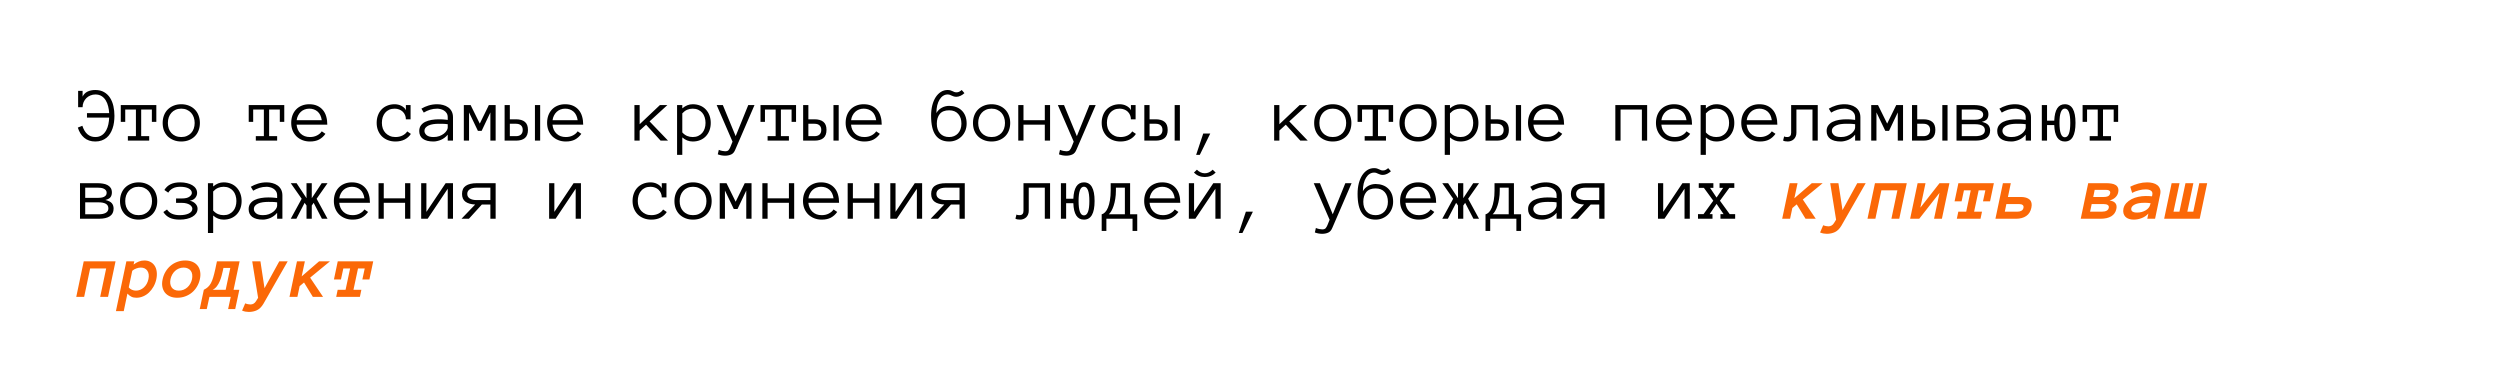 <?xml version="1.0" encoding="UTF-8"?> <svg xmlns="http://www.w3.org/2000/svg" width="640" height="100" viewBox="0 0 640 100" fill="none"><rect width="640" height="100" fill="white"></rect><path d="M21.084 32.201C21.709 34.122 22.816 35.082 24.404 35.082C24.749 35.082 25.062 35.04 25.342 34.955C25.628 34.864 25.885 34.74 26.113 34.584C26.348 34.428 26.553 34.242 26.729 34.027C26.911 33.812 27.07 33.578 27.207 33.324C27.454 32.862 27.634 32.354 27.744 31.801C27.861 31.241 27.93 30.674 27.949 30.102H22.266V28.959H27.949C27.917 28.366 27.829 27.784 27.686 27.211C27.549 26.638 27.34 26.127 27.061 25.678C26.787 25.229 26.432 24.867 25.996 24.594C25.56 24.32 25.029 24.184 24.404 24.184C23.955 24.184 23.532 24.268 23.135 24.438C22.738 24.6 22.393 24.828 22.1 25.121C21.807 25.414 21.572 25.759 21.396 26.156C21.227 26.553 21.143 26.98 21.143 27.436H20V23.256H21.143V24.74C21.416 24.167 21.829 23.741 22.383 23.461C22.943 23.181 23.616 23.041 24.404 23.041C25.296 23.041 26.051 23.227 26.67 23.598C27.295 23.962 27.799 24.451 28.184 25.062C28.574 25.674 28.857 26.378 29.033 27.172C29.209 27.966 29.297 28.79 29.297 29.643C29.297 30.215 29.258 30.775 29.18 31.322C29.108 31.863 28.988 32.377 28.818 32.865C28.656 33.353 28.444 33.803 28.184 34.213C27.93 34.623 27.62 34.978 27.256 35.277C26.891 35.57 26.471 35.801 25.996 35.971C25.527 36.14 24.997 36.225 24.404 36.225C23.259 36.225 22.308 35.906 21.553 35.268C20.797 34.617 20.254 33.747 19.922 32.66L21.084 32.201ZM40.02 31.195H38.877V28.041H36.143V34.857H38.193V36H32.734V34.857H34.795V28.041H32.06V31.195H30.918V26.898H40.02V31.195ZM51.172 31.479C51.172 32.188 51.058 32.833 50.83 33.412C50.609 33.992 50.286 34.49 49.863 34.906C49.447 35.316 48.945 35.639 48.359 35.873C47.773 36.107 47.119 36.225 46.397 36.225C45.687 36.225 45.039 36.107 44.453 35.873C43.867 35.639 43.363 35.316 42.94 34.906C42.523 34.49 42.2 33.992 41.973 33.412C41.751 32.833 41.641 32.188 41.641 31.479C41.641 30.788 41.751 30.147 41.973 29.555C42.2 28.956 42.523 28.448 42.94 28.031C43.363 27.608 43.867 27.279 44.453 27.045C45.039 26.804 45.687 26.684 46.397 26.684C47.119 26.684 47.773 26.804 48.359 27.045C48.945 27.279 49.447 27.608 49.863 28.031C50.286 28.448 50.609 28.956 50.83 29.555C51.058 30.147 51.172 30.788 51.172 31.479ZM49.834 31.479C49.834 30.958 49.756 30.479 49.6 30.043C49.45 29.6 49.225 29.213 48.926 28.881C48.626 28.549 48.262 28.288 47.832 28.1C47.409 27.911 46.93 27.816 46.397 27.816C45.863 27.816 45.381 27.911 44.951 28.1C44.528 28.288 44.17 28.549 43.877 28.881C43.584 29.213 43.359 29.6 43.203 30.043C43.053 30.479 42.978 30.958 42.978 31.479C42.978 31.999 43.053 32.481 43.203 32.924C43.359 33.36 43.584 33.738 43.877 34.057C44.17 34.376 44.528 34.626 44.951 34.809C45.381 34.991 45.863 35.082 46.397 35.082C46.93 35.082 47.409 34.991 47.832 34.809C48.262 34.626 48.626 34.376 48.926 34.057C49.225 33.738 49.45 33.36 49.6 32.924C49.756 32.481 49.834 31.999 49.834 31.479ZM72.773 31.195H71.631V28.041H68.897V34.857H70.947V36H65.488V34.857H67.549V28.041H64.814V31.195H63.672V26.898H72.773V31.195ZM75.928 31.918C76.025 32.882 76.377 33.65 76.982 34.223C77.588 34.796 78.376 35.082 79.346 35.082C80.029 35.082 80.638 34.942 81.172 34.662C81.706 34.382 82.106 34.034 82.373 33.617L83.311 34.262C82.855 34.9 82.311 35.388 81.68 35.727C81.048 36.059 80.27 36.225 79.346 36.225C78.643 36.225 77.998 36.107 77.412 35.873C76.826 35.639 76.318 35.313 75.889 34.897C75.466 34.473 75.137 33.972 74.902 33.393C74.668 32.813 74.551 32.169 74.551 31.459C74.551 30.769 74.655 30.134 74.863 29.555C75.078 28.969 75.384 28.464 75.781 28.041C76.185 27.611 76.673 27.279 77.246 27.045C77.819 26.804 78.46 26.684 79.17 26.684C79.945 26.684 80.622 26.814 81.201 27.074C81.781 27.335 82.262 27.696 82.647 28.158C83.037 28.614 83.324 29.161 83.506 29.799C83.695 30.437 83.789 31.143 83.789 31.918H75.928ZM82.373 30.775C82.223 29.779 81.862 29.037 81.289 28.549C80.716 28.061 80.01 27.816 79.17 27.816C78.74 27.816 78.343 27.888 77.978 28.031C77.614 28.168 77.292 28.366 77.012 28.627C76.732 28.887 76.497 29.203 76.309 29.574C76.12 29.939 75.999 30.339 75.947 30.775H82.373ZM105.186 34.281C104.801 34.88 104.274 35.355 103.604 35.707C102.939 36.052 102.148 36.225 101.23 36.225C100.521 36.225 99.87 36.107 99.277 35.873C98.685 35.639 98.177 35.313 97.754 34.897C97.337 34.473 97.012 33.972 96.777 33.393C96.543 32.813 96.426 32.169 96.426 31.459C96.426 30.769 96.533 30.131 96.748 29.545C96.963 28.953 97.269 28.448 97.666 28.031C98.063 27.608 98.548 27.279 99.121 27.045C99.701 26.804 100.342 26.684 101.045 26.684C101.325 26.684 101.611 26.716 101.904 26.781C102.197 26.846 102.474 26.947 102.734 27.084C102.995 27.214 103.229 27.374 103.437 27.562C103.646 27.745 103.802 27.963 103.906 28.217V26.898H105.107V30.541H103.906C103.906 30.137 103.831 29.77 103.682 29.438C103.538 29.105 103.34 28.819 103.086 28.578C102.832 28.337 102.529 28.152 102.178 28.021C101.826 27.885 101.449 27.816 101.045 27.816C100.498 27.816 100.02 27.911 99.609 28.1C99.206 28.288 98.867 28.546 98.594 28.871C98.32 29.197 98.112 29.581 97.969 30.023C97.832 30.46 97.764 30.938 97.764 31.459C97.764 31.98 97.842 32.462 97.998 32.904C98.161 33.34 98.392 33.718 98.691 34.037C98.997 34.356 99.362 34.61 99.785 34.799C100.215 34.988 100.697 35.082 101.23 35.082C101.908 35.082 102.51 34.952 103.037 34.691C103.564 34.431 103.968 34.079 104.248 33.637L105.186 34.281ZM107.324 33.539C107.324 32.966 107.467 32.488 107.754 32.103C108.04 31.713 108.415 31.407 108.877 31.186C109.346 30.958 109.88 30.795 110.479 30.697C111.084 30.593 111.699 30.541 112.324 30.541C112.565 30.541 112.78 30.544 112.969 30.551C113.164 30.557 113.346 30.567 113.516 30.58C113.691 30.593 113.867 30.609 114.043 30.629C114.219 30.648 114.411 30.671 114.619 30.697V30.043C114.619 29.6 114.521 29.236 114.326 28.949C114.137 28.663 113.903 28.438 113.623 28.275C113.343 28.106 113.05 27.989 112.744 27.924C112.438 27.852 112.178 27.816 111.963 27.816C111.286 27.816 110.661 27.908 110.088 28.09C109.515 28.272 108.981 28.516 108.486 28.822L107.881 27.816C108.428 27.484 109.04 27.214 109.717 27.006C110.4 26.791 111.149 26.684 111.963 26.684C112.458 26.684 112.943 26.749 113.418 26.879C113.9 27.003 114.329 27.198 114.707 27.465C115.091 27.725 115.397 28.07 115.625 28.5C115.853 28.93 115.967 29.444 115.967 30.043V36H114.619V34.477C114.385 34.77 114.118 35.027 113.818 35.248C113.525 35.469 113.216 35.652 112.891 35.795C112.565 35.932 112.24 36.036 111.914 36.107C111.589 36.185 111.279 36.225 110.986 36.225C109.782 36.225 108.87 35.993 108.252 35.531C107.633 35.069 107.324 34.405 107.324 33.539ZM110.986 35.082C111.546 35.082 112.048 35.001 112.49 34.838C112.939 34.669 113.32 34.46 113.633 34.213C113.945 33.965 114.186 33.702 114.355 33.422C114.531 33.142 114.619 32.888 114.619 32.66V31.801C114.183 31.736 113.763 31.7 113.359 31.693C112.962 31.687 112.617 31.684 112.324 31.684C111.842 31.684 111.377 31.716 110.928 31.781C110.485 31.846 110.098 31.954 109.766 32.103C109.434 32.247 109.167 32.435 108.965 32.67C108.763 32.904 108.662 33.194 108.662 33.539C108.662 33.923 108.848 34.278 109.219 34.603C109.596 34.922 110.186 35.082 110.986 35.082ZM126.885 36H125.537V28.783L123.301 33.5H122.344L120.078 28.783V36H118.74V26.898H120.479L122.822 31.645L125.146 26.898H126.885V36ZM136.943 26.898H138.281V36H136.943V26.898ZM130.518 30.541H132.08C133.083 30.541 133.844 30.759 134.365 31.195C134.893 31.625 135.156 32.312 135.156 33.256C135.156 34.206 134.893 34.903 134.365 35.346C133.844 35.782 133.089 36 132.1 36H129.18V26.898H130.518V30.541ZM133.818 33.256C133.818 32.755 133.669 32.367 133.369 32.094C133.07 31.82 132.646 31.684 132.1 31.684H130.518V34.857H132.1C132.646 34.857 133.07 34.717 133.369 34.438C133.669 34.158 133.818 33.764 133.818 33.256ZM141.436 31.918C141.533 32.882 141.885 33.65 142.49 34.223C143.096 34.796 143.883 35.082 144.854 35.082C145.537 35.082 146.146 34.942 146.68 34.662C147.214 34.382 147.614 34.034 147.881 33.617L148.818 34.262C148.363 34.9 147.819 35.388 147.187 35.727C146.556 36.059 145.778 36.225 144.854 36.225C144.15 36.225 143.506 36.107 142.92 35.873C142.334 35.639 141.826 35.313 141.396 34.897C140.973 34.473 140.645 33.972 140.41 33.393C140.176 32.813 140.059 32.169 140.059 31.459C140.059 30.769 140.163 30.134 140.371 29.555C140.586 28.969 140.892 28.464 141.289 28.041C141.693 27.611 142.181 27.279 142.754 27.045C143.327 26.804 143.968 26.684 144.678 26.684C145.452 26.684 146.13 26.814 146.709 27.074C147.288 27.335 147.77 27.696 148.154 28.158C148.545 28.614 148.831 29.161 149.014 29.799C149.202 30.437 149.297 31.143 149.297 31.918H141.436ZM147.881 30.775C147.731 29.779 147.37 29.037 146.797 28.549C146.224 28.061 145.518 27.816 144.678 27.816C144.248 27.816 143.851 27.888 143.486 28.031C143.122 28.168 142.799 28.366 142.52 28.627C142.24 28.887 142.005 29.203 141.816 29.574C141.628 29.939 141.507 30.339 141.455 30.775H147.881ZM171.016 36H169.111L165.391 31.918L163.75 33.422V36H162.412V26.898H163.75V31.801L168.936 26.898H170.85L166.289 31.078L171.016 36ZM181.953 31.459C181.953 32.169 181.842 32.813 181.621 33.393C181.4 33.972 181.087 34.473 180.684 34.897C180.286 35.313 179.805 35.639 179.238 35.873C178.672 36.107 178.037 36.225 177.334 36.225C176.852 36.225 176.383 36.137 175.928 35.961C175.479 35.785 175.059 35.525 174.668 35.18V39.643H173.33V26.898H174.668V27.738C175.495 27.035 176.383 26.684 177.334 26.684C178.037 26.684 178.672 26.801 179.238 27.035C179.805 27.263 180.286 27.592 180.684 28.021C181.087 28.445 181.4 28.953 181.621 29.545C181.842 30.131 181.953 30.769 181.953 31.459ZM180.615 31.459C180.615 30.951 180.544 30.476 180.4 30.033C180.264 29.584 180.055 29.197 179.775 28.871C179.495 28.546 179.15 28.288 178.74 28.1C178.337 27.911 177.868 27.816 177.334 27.816C176.826 27.816 176.351 27.911 175.908 28.1C175.472 28.288 175.059 28.594 174.668 29.018V33.9C175.059 34.324 175.472 34.626 175.908 34.809C176.351 34.991 176.826 35.082 177.334 35.082C177.868 35.082 178.337 34.988 178.74 34.799C179.15 34.61 179.495 34.353 179.775 34.027C180.055 33.702 180.264 33.321 180.4 32.885C180.544 32.442 180.615 31.967 180.615 31.459ZM193.154 26.898L188.232 38.305C187.979 38.943 187.62 39.359 187.158 39.555C186.696 39.757 186.185 39.857 185.625 39.857C185 39.857 184.375 39.743 183.75 39.516L184.014 38.363C184.32 38.493 184.619 38.585 184.912 38.637C185.205 38.695 185.443 38.725 185.625 38.725C186.068 38.725 186.37 38.617 186.533 38.402C186.702 38.188 186.849 37.934 186.973 37.641L187.529 36.264L183.467 26.898H185.049L188.33 34.857L191.553 26.898H193.154ZM203.789 31.195H202.646V28.041H199.912V34.857H201.963V36H196.504V34.857H198.564V28.041H195.83V31.195H194.687V26.898H203.789V31.195ZM213.369 26.898H214.707V36H213.369V26.898ZM206.943 30.541H208.506C209.508 30.541 210.27 30.759 210.791 31.195C211.318 31.625 211.582 32.312 211.582 33.256C211.582 34.206 211.318 34.903 210.791 35.346C210.27 35.782 209.515 36 208.525 36H205.605V26.898H206.943V30.541ZM210.244 33.256C210.244 32.755 210.094 32.367 209.795 32.094C209.495 31.82 209.072 31.684 208.525 31.684H206.943V34.857H208.525C209.072 34.857 209.495 34.717 209.795 34.438C210.094 34.158 210.244 33.764 210.244 33.256ZM217.861 31.918C217.959 32.882 218.311 33.65 218.916 34.223C219.521 34.796 220.309 35.082 221.279 35.082C221.963 35.082 222.572 34.942 223.105 34.662C223.639 34.382 224.04 34.034 224.307 33.617L225.244 34.262C224.788 34.9 224.245 35.388 223.613 35.727C222.982 36.059 222.204 36.225 221.279 36.225C220.576 36.225 219.932 36.107 219.346 35.873C218.76 35.639 218.252 35.313 217.822 34.897C217.399 34.473 217.07 33.972 216.836 33.393C216.602 32.813 216.484 32.169 216.484 31.459C216.484 30.769 216.589 30.134 216.797 29.555C217.012 28.969 217.318 28.464 217.715 28.041C218.118 27.611 218.607 27.279 219.18 27.045C219.753 26.804 220.394 26.684 221.104 26.684C221.878 26.684 222.555 26.814 223.135 27.074C223.714 27.335 224.196 27.696 224.58 28.158C224.971 28.614 225.257 29.161 225.439 29.799C225.628 30.437 225.723 31.143 225.723 31.918H217.861ZM224.307 30.775C224.157 29.779 223.796 29.037 223.223 28.549C222.65 28.061 221.943 27.816 221.104 27.816C220.674 27.816 220.277 27.888 219.912 28.031C219.548 28.168 219.225 28.366 218.945 28.627C218.665 28.887 218.431 29.203 218.242 29.574C218.053 29.939 217.933 30.339 217.881 30.775H224.307ZM239.824 31.664C239.824 32.699 240.104 33.529 240.664 34.154C241.224 34.773 241.995 35.082 242.979 35.082C243.434 35.082 243.854 35.004 244.238 34.848C244.629 34.685 244.964 34.454 245.244 34.154C245.524 33.848 245.739 33.487 245.889 33.07C246.045 32.647 246.123 32.178 246.123 31.664C246.123 30.622 245.85 29.792 245.303 29.174C244.756 28.549 243.981 28.236 242.979 28.236C241.898 28.236 241.1 28.549 240.586 29.174C240.078 29.792 239.824 30.622 239.824 31.664ZM238.359 29.643C238.359 28.666 238.46 27.774 238.662 26.967C238.87 26.16 239.16 25.466 239.531 24.887C239.909 24.307 240.355 23.855 240.869 23.529C241.383 23.204 241.953 23.041 242.578 23.041C242.871 23.041 243.118 23.07 243.32 23.129C243.522 23.188 243.701 23.259 243.857 23.344C244.02 23.422 244.173 23.49 244.316 23.549C244.466 23.607 244.642 23.637 244.844 23.637C245.111 23.637 245.335 23.591 245.518 23.5C245.706 23.409 245.934 23.256 246.201 23.041L246.895 23.842C246.615 24.109 246.286 24.333 245.908 24.516C245.531 24.691 245.176 24.779 244.844 24.779C244.59 24.779 244.368 24.75 244.18 24.691C243.991 24.633 243.815 24.564 243.652 24.486C243.496 24.402 243.333 24.33 243.164 24.271C243.001 24.213 242.806 24.184 242.578 24.184C242.181 24.184 241.807 24.294 241.455 24.516C241.11 24.73 240.807 25.046 240.547 25.463C240.286 25.873 240.081 26.371 239.932 26.957C239.788 27.543 239.717 28.204 239.717 28.939C239.88 28.646 240.078 28.386 240.312 28.158C240.547 27.93 240.807 27.738 241.094 27.582C241.38 27.419 241.686 27.299 242.012 27.221C242.337 27.143 242.659 27.104 242.979 27.104C243.617 27.104 244.209 27.201 244.756 27.396C245.303 27.585 245.775 27.872 246.172 28.256C246.576 28.634 246.891 29.105 247.119 29.672C247.347 30.238 247.461 30.902 247.461 31.664C247.461 32.302 247.347 32.901 247.119 33.461C246.891 34.021 246.576 34.506 246.172 34.916C245.775 35.32 245.303 35.639 244.756 35.873C244.209 36.107 243.617 36.225 242.979 36.225C241.449 36.225 240.296 35.691 239.521 34.623C238.747 33.555 238.359 31.895 238.359 29.643ZM258.613 31.479C258.613 32.188 258.499 32.833 258.271 33.412C258.05 33.992 257.728 34.49 257.305 34.906C256.888 35.316 256.387 35.639 255.801 35.873C255.215 36.107 254.561 36.225 253.838 36.225C253.128 36.225 252.48 36.107 251.895 35.873C251.309 35.639 250.804 35.316 250.381 34.906C249.964 34.49 249.642 33.992 249.414 33.412C249.193 32.833 249.082 32.188 249.082 31.479C249.082 30.788 249.193 30.147 249.414 29.555C249.642 28.956 249.964 28.448 250.381 28.031C250.804 27.608 251.309 27.279 251.895 27.045C252.48 26.804 253.128 26.684 253.838 26.684C254.561 26.684 255.215 26.804 255.801 27.045C256.387 27.279 256.888 27.608 257.305 28.031C257.728 28.448 258.05 28.956 258.271 29.555C258.499 30.147 258.613 30.788 258.613 31.479ZM257.275 31.479C257.275 30.958 257.197 30.479 257.041 30.043C256.891 29.6 256.667 29.213 256.367 28.881C256.068 28.549 255.703 28.288 255.273 28.1C254.85 27.911 254.372 27.816 253.838 27.816C253.304 27.816 252.822 27.911 252.393 28.1C251.969 28.288 251.611 28.549 251.318 28.881C251.025 29.213 250.801 29.6 250.645 30.043C250.495 30.479 250.42 30.958 250.42 31.479C250.42 31.999 250.495 32.481 250.645 32.924C250.801 33.36 251.025 33.738 251.318 34.057C251.611 34.376 251.969 34.626 252.393 34.809C252.822 34.991 253.304 35.082 253.838 35.082C254.372 35.082 254.85 34.991 255.273 34.809C255.703 34.626 256.068 34.376 256.367 34.057C256.667 33.738 256.891 33.36 257.041 32.924C257.197 32.481 257.275 31.999 257.275 31.479ZM268.818 36H267.471V31.918H262.012V36H260.674V26.898H262.012V30.775H267.471V26.898H268.818V36ZM280.498 26.898L275.576 38.305C275.322 38.943 274.964 39.359 274.502 39.555C274.04 39.757 273.529 39.857 272.969 39.857C272.344 39.857 271.719 39.743 271.094 39.516L271.357 38.363C271.663 38.493 271.963 38.585 272.256 38.637C272.549 38.695 272.786 38.725 272.969 38.725C273.411 38.725 273.714 38.617 273.877 38.402C274.046 38.188 274.193 37.934 274.316 37.641L274.873 36.264L270.811 26.898H272.393L275.674 34.857L278.896 26.898H280.498ZM290.791 34.281C290.407 34.88 289.88 35.355 289.209 35.707C288.545 36.052 287.754 36.225 286.836 36.225C286.126 36.225 285.475 36.107 284.883 35.873C284.29 35.639 283.783 35.313 283.359 34.897C282.943 34.473 282.617 33.972 282.383 33.393C282.148 32.813 282.031 32.169 282.031 31.459C282.031 30.769 282.139 30.131 282.353 29.545C282.568 28.953 282.874 28.448 283.271 28.031C283.669 27.608 284.154 27.279 284.727 27.045C285.306 26.804 285.947 26.684 286.65 26.684C286.93 26.684 287.217 26.716 287.51 26.781C287.803 26.846 288.079 26.947 288.34 27.084C288.6 27.214 288.835 27.374 289.043 27.562C289.251 27.745 289.408 27.963 289.512 28.217V26.898H290.713V30.541H289.512C289.512 30.137 289.437 29.77 289.287 29.438C289.144 29.105 288.945 28.819 288.691 28.578C288.437 28.337 288.135 28.152 287.783 28.021C287.432 27.885 287.054 27.816 286.65 27.816C286.103 27.816 285.625 27.911 285.215 28.1C284.811 28.288 284.473 28.546 284.199 28.871C283.926 29.197 283.717 29.581 283.574 30.023C283.437 30.46 283.369 30.938 283.369 31.459C283.369 31.98 283.447 32.462 283.603 32.904C283.766 33.34 283.997 33.718 284.297 34.037C284.603 34.356 284.967 34.61 285.391 34.799C285.82 34.988 286.302 35.082 286.836 35.082C287.513 35.082 288.115 34.952 288.643 34.691C289.17 34.431 289.574 34.079 289.853 33.637L290.791 34.281ZM300.713 26.898H302.051V36H300.713V26.898ZM294.287 30.541H295.85C296.852 30.541 297.614 30.759 298.135 31.195C298.662 31.625 298.926 32.312 298.926 33.256C298.926 34.206 298.662 34.903 298.135 35.346C297.614 35.782 296.859 36 295.869 36H292.949V26.898H294.287V30.541ZM297.588 33.256C297.588 32.755 297.438 32.367 297.139 32.094C296.839 31.82 296.416 31.684 295.869 31.684H294.287V34.857H295.869C296.416 34.857 296.839 34.717 297.139 34.438C297.438 34.158 297.588 33.764 297.588 33.256ZM309.824 34.184L307.148 39.643H306.211L308.027 34.184H309.824ZM334.785 36H332.881L329.16 31.918L327.52 33.422V36H326.182V26.898H327.52V31.801L332.705 26.898H334.619L330.059 31.078L334.785 36ZM345.957 31.479C345.957 32.188 345.843 32.833 345.615 33.412C345.394 33.992 345.072 34.49 344.648 34.906C344.232 35.316 343.73 35.639 343.145 35.873C342.559 36.107 341.904 36.225 341.182 36.225C340.472 36.225 339.824 36.107 339.238 35.873C338.652 35.639 338.148 35.316 337.725 34.906C337.308 34.49 336.986 33.992 336.758 33.412C336.536 32.833 336.426 32.188 336.426 31.479C336.426 30.788 336.536 30.147 336.758 29.555C336.986 28.956 337.308 28.448 337.725 28.031C338.148 27.608 338.652 27.279 339.238 27.045C339.824 26.804 340.472 26.684 341.182 26.684C341.904 26.684 342.559 26.804 343.145 27.045C343.73 27.279 344.232 27.608 344.648 28.031C345.072 28.448 345.394 28.956 345.615 29.555C345.843 30.147 345.957 30.788 345.957 31.479ZM344.619 31.479C344.619 30.958 344.541 30.479 344.385 30.043C344.235 29.6 344.01 29.213 343.711 28.881C343.411 28.549 343.047 28.288 342.617 28.1C342.194 27.911 341.715 27.816 341.182 27.816C340.648 27.816 340.166 27.911 339.736 28.1C339.313 28.288 338.955 28.549 338.662 28.881C338.369 29.213 338.145 29.6 337.988 30.043C337.839 30.479 337.764 30.958 337.764 31.479C337.764 31.999 337.839 32.481 337.988 32.924C338.145 33.36 338.369 33.738 338.662 34.057C338.955 34.376 339.313 34.626 339.736 34.809C340.166 34.991 340.648 35.082 341.182 35.082C341.715 35.082 342.194 34.991 342.617 34.809C343.047 34.626 343.411 34.376 343.711 34.057C344.01 33.738 344.235 33.36 344.385 32.924C344.541 32.481 344.619 31.999 344.619 31.479ZM356.641 31.195H355.498V28.041H352.764V34.857H354.814V36H349.355V34.857H351.416V28.041H348.682V31.195H347.539V26.898H356.641V31.195ZM367.793 31.479C367.793 32.188 367.679 32.833 367.451 33.412C367.23 33.992 366.908 34.49 366.484 34.906C366.068 35.316 365.566 35.639 364.98 35.873C364.395 36.107 363.74 36.225 363.018 36.225C362.308 36.225 361.66 36.107 361.074 35.873C360.488 35.639 359.984 35.316 359.561 34.906C359.144 34.49 358.822 33.992 358.594 33.412C358.372 32.833 358.262 32.188 358.262 31.479C358.262 30.788 358.372 30.147 358.594 29.555C358.822 28.956 359.144 28.448 359.561 28.031C359.984 27.608 360.488 27.279 361.074 27.045C361.66 26.804 362.308 26.684 363.018 26.684C363.74 26.684 364.395 26.804 364.98 27.045C365.566 27.279 366.068 27.608 366.484 28.031C366.908 28.448 367.23 28.956 367.451 29.555C367.679 30.147 367.793 30.788 367.793 31.479ZM366.455 31.479C366.455 30.958 366.377 30.479 366.221 30.043C366.071 29.6 365.846 29.213 365.547 28.881C365.247 28.549 364.883 28.288 364.453 28.1C364.03 27.911 363.551 27.816 363.018 27.816C362.484 27.816 362.002 27.911 361.572 28.1C361.149 28.288 360.791 28.549 360.498 28.881C360.205 29.213 359.98 29.6 359.824 30.043C359.674 30.479 359.6 30.958 359.6 31.479C359.6 31.999 359.674 32.481 359.824 32.924C359.98 33.36 360.205 33.738 360.498 34.057C360.791 34.376 361.149 34.626 361.572 34.809C362.002 34.991 362.484 35.082 363.018 35.082C363.551 35.082 364.03 34.991 364.453 34.809C364.883 34.626 365.247 34.376 365.547 34.057C365.846 33.738 366.071 33.36 366.221 32.924C366.377 32.481 366.455 31.999 366.455 31.479ZM378.477 31.459C378.477 32.169 378.366 32.813 378.145 33.393C377.923 33.972 377.611 34.473 377.207 34.897C376.81 35.313 376.328 35.639 375.762 35.873C375.195 36.107 374.561 36.225 373.857 36.225C373.376 36.225 372.907 36.137 372.451 35.961C372.002 35.785 371.582 35.525 371.191 35.18V39.643H369.853V26.898H371.191V27.738C372.018 27.035 372.907 26.684 373.857 26.684C374.561 26.684 375.195 26.801 375.762 27.035C376.328 27.263 376.81 27.592 377.207 28.021C377.611 28.445 377.923 28.953 378.145 29.545C378.366 30.131 378.477 30.769 378.477 31.459ZM377.139 31.459C377.139 30.951 377.067 30.476 376.924 30.033C376.787 29.584 376.579 29.197 376.299 28.871C376.019 28.546 375.674 28.288 375.264 28.1C374.86 27.911 374.391 27.816 373.857 27.816C373.35 27.816 372.874 27.911 372.432 28.1C371.995 28.288 371.582 28.594 371.191 29.018V33.9C371.582 34.324 371.995 34.626 372.432 34.809C372.874 34.991 373.35 35.082 373.857 35.082C374.391 35.082 374.86 34.988 375.264 34.799C375.674 34.61 376.019 34.353 376.299 34.027C376.579 33.702 376.787 33.321 376.924 32.885C377.067 32.442 377.139 31.967 377.139 31.459ZM388.057 26.898H389.395V36H388.057V26.898ZM381.631 30.541H383.193C384.196 30.541 384.958 30.759 385.478 31.195C386.006 31.625 386.27 32.312 386.27 33.256C386.27 34.206 386.006 34.903 385.478 35.346C384.958 35.782 384.202 36 383.213 36H380.293V26.898H381.631V30.541ZM384.932 33.256C384.932 32.755 384.782 32.367 384.482 32.094C384.183 31.82 383.76 31.684 383.213 31.684H381.631V34.857H383.213C383.76 34.857 384.183 34.717 384.482 34.438C384.782 34.158 384.932 33.764 384.932 33.256ZM392.549 31.918C392.646 32.882 392.998 33.65 393.603 34.223C394.209 34.796 394.997 35.082 395.967 35.082C396.65 35.082 397.259 34.942 397.793 34.662C398.327 34.382 398.727 34.034 398.994 33.617L399.932 34.262C399.476 34.9 398.932 35.388 398.301 35.727C397.669 36.059 396.891 36.225 395.967 36.225C395.264 36.225 394.619 36.107 394.033 35.873C393.447 35.639 392.939 35.313 392.51 34.897C392.087 34.473 391.758 33.972 391.523 33.393C391.289 32.813 391.172 32.169 391.172 31.459C391.172 30.769 391.276 30.134 391.484 29.555C391.699 28.969 392.005 28.464 392.402 28.041C392.806 27.611 393.294 27.279 393.867 27.045C394.44 26.804 395.081 26.684 395.791 26.684C396.566 26.684 397.243 26.814 397.822 27.074C398.402 27.335 398.883 27.696 399.268 28.158C399.658 28.614 399.945 29.161 400.127 29.799C400.316 30.437 400.41 31.143 400.41 31.918H392.549ZM398.994 30.775C398.844 29.779 398.483 29.037 397.91 28.549C397.337 28.061 396.631 27.816 395.791 27.816C395.361 27.816 394.964 27.888 394.6 28.031C394.235 28.168 393.913 28.366 393.633 28.627C393.353 28.887 393.118 29.203 392.93 29.574C392.741 29.939 392.62 30.339 392.568 30.775H398.994ZM421.67 36H420.322V28.041H414.863V36H413.525V26.898H421.67V36ZM425.303 31.918C425.4 32.882 425.752 33.65 426.357 34.223C426.963 34.796 427.751 35.082 428.721 35.082C429.404 35.082 430.013 34.942 430.547 34.662C431.081 34.382 431.481 34.034 431.748 33.617L432.686 34.262C432.23 34.9 431.686 35.388 431.055 35.727C430.423 36.059 429.645 36.225 428.721 36.225C428.018 36.225 427.373 36.107 426.787 35.873C426.201 35.639 425.693 35.313 425.264 34.897C424.84 34.473 424.512 33.972 424.277 33.393C424.043 32.813 423.926 32.169 423.926 31.459C423.926 30.769 424.03 30.134 424.238 29.555C424.453 28.969 424.759 28.464 425.156 28.041C425.56 27.611 426.048 27.279 426.621 27.045C427.194 26.804 427.835 26.684 428.545 26.684C429.32 26.684 429.997 26.814 430.576 27.074C431.156 27.335 431.637 27.696 432.021 28.158C432.412 28.614 432.699 29.161 432.881 29.799C433.07 30.437 433.164 31.143 433.164 31.918H425.303ZM431.748 30.775C431.598 29.779 431.237 29.037 430.664 28.549C430.091 28.061 429.385 27.816 428.545 27.816C428.115 27.816 427.718 27.888 427.353 28.031C426.989 28.168 426.667 28.366 426.387 28.627C426.107 28.887 425.872 29.203 425.684 29.574C425.495 29.939 425.374 30.339 425.322 30.775H431.748ZM443.984 31.459C443.984 32.169 443.874 32.813 443.652 33.393C443.431 33.972 443.118 34.473 442.715 34.897C442.318 35.313 441.836 35.639 441.27 35.873C440.703 36.107 440.068 36.225 439.365 36.225C438.883 36.225 438.415 36.137 437.959 35.961C437.51 35.785 437.09 35.525 436.699 35.18V39.643H435.361V26.898H436.699V27.738C437.526 27.035 438.415 26.684 439.365 26.684C440.068 26.684 440.703 26.801 441.27 27.035C441.836 27.263 442.318 27.592 442.715 28.021C443.118 28.445 443.431 28.953 443.652 29.545C443.874 30.131 443.984 30.769 443.984 31.459ZM442.646 31.459C442.646 30.951 442.575 30.476 442.432 30.033C442.295 29.584 442.087 29.197 441.807 28.871C441.527 28.546 441.182 28.288 440.771 28.1C440.368 27.911 439.899 27.816 439.365 27.816C438.857 27.816 438.382 27.911 437.939 28.1C437.503 28.288 437.09 28.594 436.699 29.018V33.9C437.09 34.324 437.503 34.626 437.939 34.809C438.382 34.991 438.857 35.082 439.365 35.082C439.899 35.082 440.368 34.988 440.771 34.799C441.182 34.61 441.527 34.353 441.807 34.027C442.087 33.702 442.295 33.321 442.432 32.885C442.575 32.442 442.646 31.967 442.646 31.459ZM447.139 31.918C447.236 32.882 447.588 33.65 448.193 34.223C448.799 34.796 449.587 35.082 450.557 35.082C451.24 35.082 451.849 34.942 452.383 34.662C452.917 34.382 453.317 34.034 453.584 33.617L454.521 34.262C454.066 34.9 453.522 35.388 452.891 35.727C452.259 36.059 451.481 36.225 450.557 36.225C449.853 36.225 449.209 36.107 448.623 35.873C448.037 35.639 447.529 35.313 447.1 34.897C446.676 34.473 446.348 33.972 446.113 33.393C445.879 32.813 445.762 32.169 445.762 31.459C445.762 30.769 445.866 30.134 446.074 29.555C446.289 28.969 446.595 28.464 446.992 28.041C447.396 27.611 447.884 27.279 448.457 27.045C449.03 26.804 449.671 26.684 450.381 26.684C451.156 26.684 451.833 26.814 452.412 27.074C452.992 27.335 453.473 27.696 453.857 28.158C454.248 28.614 454.534 29.161 454.717 29.799C454.906 30.437 455 31.143 455 31.918H447.139ZM453.584 30.775C453.434 29.779 453.073 29.037 452.5 28.549C451.927 28.061 451.221 27.816 450.381 27.816C449.951 27.816 449.554 27.888 449.189 28.031C448.825 28.168 448.503 28.366 448.223 28.627C447.943 28.887 447.708 29.203 447.52 29.574C447.331 29.939 447.21 30.339 447.158 30.775H453.584ZM465.342 26.898V36H463.994V28.041H459.883V33.978C459.883 34.337 459.821 34.656 459.697 34.935C459.58 35.215 459.421 35.45 459.219 35.639C459.017 35.828 458.783 35.971 458.516 36.068C458.249 36.172 457.969 36.225 457.676 36.225C457.129 36.225 456.728 36.143 456.475 35.98L456.738 34.916C456.829 34.975 456.93 35.017 457.041 35.043C457.158 35.069 457.311 35.082 457.5 35.082C458.19 35.082 458.535 34.714 458.535 33.978V26.898H465.342ZM467.617 33.539C467.617 32.966 467.76 32.488 468.047 32.103C468.333 31.713 468.708 31.407 469.17 31.186C469.639 30.958 470.172 30.795 470.771 30.697C471.377 30.593 471.992 30.541 472.617 30.541C472.858 30.541 473.073 30.544 473.262 30.551C473.457 30.557 473.639 30.567 473.809 30.58C473.984 30.593 474.16 30.609 474.336 30.629C474.512 30.648 474.704 30.671 474.912 30.697V30.043C474.912 29.6 474.814 29.236 474.619 28.949C474.43 28.663 474.196 28.438 473.916 28.275C473.636 28.106 473.343 27.989 473.037 27.924C472.731 27.852 472.471 27.816 472.256 27.816C471.579 27.816 470.954 27.908 470.381 28.09C469.808 28.272 469.274 28.516 468.779 28.822L468.174 27.816C468.721 27.484 469.333 27.214 470.01 27.006C470.693 26.791 471.442 26.684 472.256 26.684C472.751 26.684 473.236 26.749 473.711 26.879C474.193 27.003 474.622 27.198 475 27.465C475.384 27.725 475.69 28.07 475.918 28.5C476.146 28.93 476.26 29.444 476.26 30.043V36H474.912V34.477C474.678 34.77 474.411 35.027 474.111 35.248C473.818 35.469 473.509 35.652 473.184 35.795C472.858 35.932 472.533 36.036 472.207 36.107C471.881 36.185 471.572 36.225 471.279 36.225C470.075 36.225 469.163 35.993 468.545 35.531C467.926 35.069 467.617 34.405 467.617 33.539ZM471.279 35.082C471.839 35.082 472.34 35.001 472.783 34.838C473.232 34.669 473.613 34.46 473.926 34.213C474.238 33.965 474.479 33.702 474.648 33.422C474.824 33.142 474.912 32.888 474.912 32.66V31.801C474.476 31.736 474.056 31.7 473.652 31.693C473.255 31.687 472.91 31.684 472.617 31.684C472.135 31.684 471.67 31.716 471.221 31.781C470.778 31.846 470.391 31.954 470.059 32.103C469.727 32.247 469.46 32.435 469.258 32.67C469.056 32.904 468.955 33.194 468.955 33.539C468.955 33.923 469.141 34.278 469.512 34.603C469.889 34.922 470.478 35.082 471.279 35.082ZM487.178 36H485.83V28.783L483.594 33.5H482.637L480.371 28.783V36H479.033V26.898H480.771L483.115 31.645L485.439 26.898H487.178V36ZM497.236 26.898H498.574V36H497.236V26.898ZM490.811 30.541H492.373C493.376 30.541 494.137 30.759 494.658 31.195C495.186 31.625 495.449 32.312 495.449 33.256C495.449 34.206 495.186 34.903 494.658 35.346C494.137 35.782 493.382 36 492.393 36H489.473V26.898H490.811V30.541ZM494.111 33.256C494.111 32.755 493.962 32.367 493.662 32.094C493.363 31.82 492.939 31.684 492.393 31.684H490.811V34.857H492.393C492.939 34.857 493.363 34.717 493.662 34.438C493.962 34.158 494.111 33.764 494.111 33.256ZM509.473 33.402C509.473 34.281 509.147 34.935 508.496 35.365C507.852 35.788 506.924 36 505.713 36H500.869V26.898H505.41C505.853 26.898 506.289 26.934 506.719 27.006C507.155 27.071 507.542 27.191 507.881 27.367C508.219 27.537 508.496 27.774 508.711 28.08C508.926 28.386 509.033 28.787 509.033 29.281C509.033 29.75 508.919 30.144 508.691 30.463C508.464 30.782 508.018 31.026 507.353 31.195C508.167 31.384 508.724 31.664 509.023 32.035C509.323 32.4 509.473 32.855 509.473 33.402ZM507.695 29.359C507.695 29.079 507.62 28.855 507.471 28.686C507.321 28.51 507.135 28.376 506.914 28.285C506.699 28.188 506.458 28.122 506.191 28.09C505.924 28.057 505.664 28.041 505.41 28.041H502.207V30.658H505.41C505.677 30.658 505.947 30.642 506.221 30.609C506.494 30.577 506.742 30.512 506.963 30.414C507.184 30.31 507.36 30.176 507.49 30.014C507.627 29.844 507.695 29.626 507.695 29.359ZM508.135 33.344C508.135 32.81 507.917 32.419 507.48 32.172C507.044 31.924 506.449 31.801 505.693 31.801H502.207V34.857H505.693C506.449 34.857 507.044 34.73 507.48 34.477C507.917 34.223 508.135 33.845 508.135 33.344ZM511.289 33.539C511.289 32.966 511.432 32.488 511.719 32.103C512.005 31.713 512.38 31.407 512.842 31.186C513.311 30.958 513.844 30.795 514.443 30.697C515.049 30.593 515.664 30.541 516.289 30.541C516.53 30.541 516.745 30.544 516.934 30.551C517.129 30.557 517.311 30.567 517.48 30.58C517.656 30.593 517.832 30.609 518.008 30.629C518.184 30.648 518.376 30.671 518.584 30.697V30.043C518.584 29.6 518.486 29.236 518.291 28.949C518.102 28.663 517.868 28.438 517.588 28.275C517.308 28.106 517.015 27.989 516.709 27.924C516.403 27.852 516.143 27.816 515.928 27.816C515.251 27.816 514.626 27.908 514.053 28.09C513.48 28.272 512.946 28.516 512.451 28.822L511.846 27.816C512.393 27.484 513.005 27.214 513.682 27.006C514.365 26.791 515.114 26.684 515.928 26.684C516.422 26.684 516.908 26.749 517.383 26.879C517.865 27.003 518.294 27.198 518.672 27.465C519.056 27.725 519.362 28.07 519.59 28.5C519.818 28.93 519.932 29.444 519.932 30.043V36H518.584V34.477C518.35 34.77 518.083 35.027 517.783 35.248C517.49 35.469 517.181 35.652 516.855 35.795C516.53 35.932 516.204 36.036 515.879 36.107C515.553 36.185 515.244 36.225 514.951 36.225C513.747 36.225 512.835 35.993 512.217 35.531C511.598 35.069 511.289 34.405 511.289 33.539ZM514.951 35.082C515.511 35.082 516.012 35.001 516.455 34.838C516.904 34.669 517.285 34.46 517.598 34.213C517.91 33.965 518.151 33.702 518.32 33.422C518.496 33.142 518.584 32.888 518.584 32.66V31.801C518.148 31.736 517.728 31.7 517.324 31.693C516.927 31.687 516.582 31.684 516.289 31.684C515.807 31.684 515.342 31.716 514.893 31.781C514.45 31.846 514.062 31.954 513.73 32.103C513.398 32.247 513.131 32.435 512.93 32.67C512.728 32.904 512.627 33.194 512.627 33.539C512.627 33.923 512.812 34.278 513.184 34.603C513.561 34.922 514.15 35.082 514.951 35.082ZM522.705 26.898H524.043V30.883H525.889C526.006 28.083 526.911 26.684 528.603 26.684C530.42 26.684 531.328 28.275 531.328 31.459C531.328 34.636 530.42 36.225 528.603 36.225C526.885 36.225 525.98 34.822 525.889 32.016H524.043V36H522.705V26.898ZM528.603 35.141C529.528 35.141 529.99 33.913 529.99 31.459C529.99 29.018 529.528 27.797 528.603 27.797C527.686 27.797 527.227 29.018 527.227 31.459C527.227 33.913 527.686 35.141 528.603 35.141ZM542.246 31.195H541.103V28.041H538.369V34.857H540.42V36H534.961V34.857H537.021V28.041H534.287V31.195H533.145V26.898H542.246V31.195ZM29.082 53.402C29.082 54.281 28.756 54.935 28.105 55.365C27.461 55.788 26.533 56 25.322 56H20.479V46.898H25.02C25.462 46.898 25.898 46.934 26.328 47.006C26.764 47.071 27.152 47.191 27.49 47.367C27.829 47.536 28.105 47.774 28.32 48.08C28.535 48.386 28.643 48.786 28.643 49.281C28.643 49.75 28.529 50.144 28.301 50.463C28.073 50.782 27.627 51.026 26.963 51.195C27.777 51.384 28.333 51.664 28.633 52.035C28.932 52.4 29.082 52.855 29.082 53.402ZM27.305 49.359C27.305 49.079 27.23 48.855 27.08 48.685C26.93 48.51 26.745 48.376 26.523 48.285C26.309 48.188 26.068 48.122 25.801 48.09C25.534 48.057 25.273 48.041 25.02 48.041H21.816V50.658H25.02C25.287 50.658 25.557 50.642 25.83 50.609C26.104 50.577 26.351 50.512 26.572 50.414C26.794 50.31 26.969 50.176 27.1 50.014C27.236 49.844 27.305 49.626 27.305 49.359ZM27.744 53.344C27.744 52.81 27.526 52.419 27.09 52.172C26.654 51.925 26.058 51.801 25.303 51.801H21.816V54.857H25.303C26.058 54.857 26.654 54.73 27.09 54.477C27.526 54.223 27.744 53.845 27.744 53.344ZM40.254 51.478C40.254 52.188 40.14 52.833 39.912 53.412C39.691 53.992 39.368 54.49 38.945 54.906C38.529 55.316 38.027 55.639 37.441 55.873C36.855 56.107 36.201 56.225 35.478 56.225C34.769 56.225 34.121 56.107 33.535 55.873C32.949 55.639 32.445 55.316 32.022 54.906C31.605 54.49 31.283 53.992 31.055 53.412C30.833 52.833 30.723 52.188 30.723 51.478C30.723 50.788 30.833 50.147 31.055 49.555C31.283 48.956 31.605 48.448 32.022 48.031C32.445 47.608 32.949 47.279 33.535 47.045C34.121 46.804 34.769 46.684 35.478 46.684C36.201 46.684 36.855 46.804 37.441 47.045C38.027 47.279 38.529 47.608 38.945 48.031C39.368 48.448 39.691 48.956 39.912 49.555C40.14 50.147 40.254 50.788 40.254 51.478ZM38.916 51.478C38.916 50.958 38.838 50.479 38.682 50.043C38.532 49.6 38.307 49.213 38.008 48.881C37.708 48.549 37.344 48.288 36.914 48.1C36.491 47.911 36.012 47.816 35.478 47.816C34.945 47.816 34.463 47.911 34.033 48.1C33.61 48.288 33.252 48.549 32.959 48.881C32.666 49.213 32.441 49.6 32.285 50.043C32.135 50.479 32.06 50.958 32.06 51.478C32.06 51.999 32.135 52.481 32.285 52.924C32.441 53.36 32.666 53.738 32.959 54.057C33.252 54.376 33.61 54.626 34.033 54.809C34.463 54.991 34.945 55.082 35.478 55.082C36.012 55.082 36.491 54.991 36.914 54.809C37.344 54.626 37.708 54.376 38.008 54.057C38.307 53.738 38.532 53.36 38.682 52.924C38.838 52.481 38.916 51.999 38.916 51.478ZM50.459 49.398C50.459 49.841 50.303 50.258 49.99 50.648C49.684 51.033 49.212 51.277 48.574 51.381C49.173 51.498 49.655 51.752 50.02 52.143C50.391 52.527 50.576 52.953 50.576 53.422C50.576 53.858 50.459 54.252 50.225 54.603C49.99 54.949 49.668 55.242 49.258 55.482C48.854 55.723 48.376 55.906 47.822 56.029C47.269 56.16 46.667 56.225 46.016 56.225C44.974 56.225 44.115 56.065 43.438 55.746C42.767 55.421 42.227 54.932 41.816 54.281L42.754 53.637C43.06 54.105 43.48 54.464 44.014 54.711C44.547 54.958 45.215 55.082 46.016 55.082C46.973 55.082 47.747 54.935 48.34 54.643C48.939 54.35 49.238 53.943 49.238 53.422C49.238 53.246 49.18 53.07 49.062 52.895C48.952 52.712 48.786 52.553 48.565 52.416C48.343 52.273 48.07 52.159 47.744 52.074C47.419 51.983 47.035 51.938 46.592 51.938H45.068V50.805H46.592C47.445 50.805 48.076 50.655 48.486 50.355C48.903 50.05 49.111 49.73 49.111 49.398C49.111 48.917 48.844 48.533 48.31 48.246C47.783 47.96 47.057 47.816 46.133 47.816C45.365 47.816 44.73 47.953 44.228 48.227C43.727 48.5 43.343 48.865 43.076 49.32L42.08 48.637C42.477 47.986 43.001 47.497 43.652 47.172C44.31 46.846 45.137 46.684 46.133 46.684C46.764 46.684 47.34 46.749 47.861 46.879C48.389 47.003 48.844 47.182 49.228 47.416C49.619 47.644 49.922 47.93 50.137 48.275C50.352 48.614 50.459 48.988 50.459 49.398ZM61.855 51.459C61.855 52.169 61.745 52.813 61.523 53.393C61.302 53.972 60.99 54.473 60.586 54.897C60.189 55.313 59.707 55.639 59.141 55.873C58.574 56.107 57.94 56.225 57.236 56.225C56.755 56.225 56.286 56.137 55.83 55.961C55.381 55.785 54.961 55.525 54.57 55.18V59.643H53.232V46.898H54.57V47.738C55.397 47.035 56.286 46.684 57.236 46.684C57.94 46.684 58.574 46.801 59.141 47.035C59.707 47.263 60.189 47.592 60.586 48.022C60.99 48.445 61.302 48.953 61.523 49.545C61.745 50.131 61.855 50.769 61.855 51.459ZM60.518 51.459C60.518 50.951 60.446 50.476 60.303 50.033C60.166 49.584 59.958 49.197 59.678 48.871C59.398 48.546 59.053 48.288 58.643 48.1C58.239 47.911 57.77 47.816 57.236 47.816C56.728 47.816 56.253 47.911 55.81 48.1C55.374 48.288 54.961 48.594 54.57 49.018V53.9C54.961 54.324 55.374 54.626 55.81 54.809C56.253 54.991 56.728 55.082 57.236 55.082C57.77 55.082 58.239 54.988 58.643 54.799C59.053 54.61 59.398 54.353 59.678 54.027C59.958 53.702 60.166 53.321 60.303 52.885C60.446 52.442 60.518 51.967 60.518 51.459ZM63.652 53.539C63.652 52.966 63.796 52.488 64.082 52.103C64.368 51.713 64.743 51.407 65.205 51.185C65.674 50.958 66.208 50.795 66.807 50.697C67.412 50.593 68.027 50.541 68.652 50.541C68.893 50.541 69.108 50.544 69.297 50.551C69.492 50.557 69.674 50.567 69.844 50.58C70.019 50.593 70.195 50.609 70.371 50.629C70.547 50.648 70.739 50.671 70.947 50.697V50.043C70.947 49.6 70.85 49.236 70.654 48.949C70.466 48.663 70.231 48.438 69.951 48.275C69.671 48.106 69.378 47.989 69.072 47.924C68.766 47.852 68.506 47.816 68.291 47.816C67.614 47.816 66.989 47.908 66.416 48.09C65.843 48.272 65.309 48.516 64.814 48.822L64.209 47.816C64.756 47.484 65.368 47.214 66.045 47.006C66.728 46.791 67.477 46.684 68.291 46.684C68.786 46.684 69.271 46.749 69.746 46.879C70.228 47.003 70.657 47.198 71.035 47.465C71.419 47.725 71.725 48.07 71.953 48.5C72.181 48.93 72.295 49.444 72.295 50.043V56H70.947V54.477C70.713 54.77 70.446 55.027 70.147 55.248C69.853 55.469 69.544 55.652 69.219 55.795C68.893 55.932 68.568 56.036 68.242 56.107C67.917 56.185 67.607 56.225 67.314 56.225C66.11 56.225 65.199 55.993 64.58 55.531C63.962 55.069 63.652 54.405 63.652 53.539ZM67.314 55.082C67.874 55.082 68.376 55.001 68.818 54.838C69.268 54.669 69.648 54.46 69.961 54.213C70.273 53.965 70.514 53.702 70.684 53.422C70.859 53.142 70.947 52.888 70.947 52.66V51.801C70.511 51.736 70.091 51.7 69.688 51.693C69.29 51.687 68.945 51.684 68.652 51.684C68.171 51.684 67.705 51.716 67.256 51.781C66.813 51.846 66.426 51.954 66.094 52.103C65.762 52.247 65.495 52.435 65.293 52.67C65.091 52.904 64.99 53.194 64.99 53.539C64.99 53.923 65.176 54.278 65.547 54.603C65.924 54.922 66.514 55.082 67.314 55.082ZM77.227 50.883L74.434 46.898H75.928L78.467 50.736V46.898H79.814V50.736L82.353 46.898H83.848L81.055 50.883L83.848 56H82.412L80.293 51.918L79.814 52.621V56H78.467V52.621L77.988 51.918L75.869 56H74.434L77.227 50.883ZM86.846 51.918C86.943 52.882 87.295 53.65 87.9 54.223C88.506 54.796 89.294 55.082 90.264 55.082C90.947 55.082 91.556 54.942 92.09 54.662C92.624 54.382 93.024 54.034 93.291 53.617L94.228 54.262C93.773 54.9 93.229 55.388 92.598 55.727C91.966 56.059 91.188 56.225 90.264 56.225C89.561 56.225 88.916 56.107 88.33 55.873C87.744 55.639 87.236 55.313 86.807 54.897C86.383 54.473 86.055 53.972 85.82 53.393C85.586 52.813 85.469 52.169 85.469 51.459C85.469 50.769 85.573 50.134 85.781 49.555C85.996 48.969 86.302 48.464 86.699 48.041C87.103 47.611 87.591 47.279 88.164 47.045C88.737 46.804 89.378 46.684 90.088 46.684C90.863 46.684 91.54 46.814 92.119 47.074C92.699 47.335 93.18 47.696 93.564 48.158C93.955 48.614 94.242 49.161 94.424 49.799C94.613 50.437 94.707 51.143 94.707 51.918H86.846ZM93.291 50.775C93.141 49.779 92.78 49.037 92.207 48.549C91.634 48.06 90.928 47.816 90.088 47.816C89.658 47.816 89.261 47.888 88.897 48.031C88.532 48.168 88.21 48.367 87.93 48.627C87.65 48.887 87.415 49.203 87.227 49.574C87.038 49.939 86.917 50.339 86.865 50.775H93.291ZM105.049 56H103.701V51.918H98.242V56H96.904V46.898H98.242V50.775H103.701V46.898H105.049V56ZM107.822 46.898H109.16V54.242L114.082 46.898H115.967V56H114.619V48.324L109.482 56H107.822V46.898ZM121.641 52.357C120.56 52.305 119.73 52.065 119.15 51.635C118.571 51.199 118.281 50.535 118.281 49.643C118.281 48.692 118.604 47.999 119.248 47.562C119.899 47.12 120.83 46.898 122.041 46.898H126.885V56H125.537V52.357H123.359L120.039 56H118.145L121.641 52.357ZM119.619 49.643C119.619 50.15 119.834 50.541 120.264 50.815C120.7 51.088 121.299 51.225 122.061 51.225H125.537V48.041H122.061C121.299 48.041 120.7 48.181 120.264 48.461C119.834 48.741 119.619 49.135 119.619 49.643ZM140.576 46.898H141.914V54.242L146.836 46.898H148.721V56H147.373V48.324L142.236 56H140.576V46.898ZM170.693 54.281C170.309 54.88 169.782 55.355 169.111 55.707C168.447 56.052 167.656 56.225 166.738 56.225C166.029 56.225 165.378 56.107 164.785 55.873C164.193 55.639 163.685 55.313 163.262 54.897C162.845 54.473 162.52 53.972 162.285 53.393C162.051 52.813 161.934 52.169 161.934 51.459C161.934 50.769 162.041 50.131 162.256 49.545C162.471 48.953 162.777 48.448 163.174 48.031C163.571 47.608 164.056 47.279 164.629 47.045C165.208 46.804 165.85 46.684 166.553 46.684C166.833 46.684 167.119 46.716 167.412 46.781C167.705 46.846 167.982 46.947 168.242 47.084C168.503 47.214 168.737 47.374 168.945 47.562C169.154 47.745 169.31 47.963 169.414 48.217V46.898H170.615V50.541H169.414C169.414 50.137 169.339 49.77 169.189 49.438C169.046 49.105 168.848 48.819 168.594 48.578C168.34 48.337 168.037 48.152 167.686 48.022C167.334 47.885 166.956 47.816 166.553 47.816C166.006 47.816 165.527 47.911 165.117 48.1C164.714 48.288 164.375 48.546 164.102 48.871C163.828 49.197 163.62 49.581 163.477 50.023C163.34 50.46 163.271 50.938 163.271 51.459C163.271 51.98 163.35 52.462 163.506 52.904C163.669 53.34 163.9 53.718 164.199 54.037C164.505 54.356 164.87 54.61 165.293 54.799C165.723 54.988 166.204 55.082 166.738 55.082C167.415 55.082 168.018 54.952 168.545 54.691C169.072 54.431 169.476 54.079 169.756 53.637L170.693 54.281ZM182.187 51.478C182.187 52.188 182.074 52.833 181.846 53.412C181.624 53.992 181.302 54.49 180.879 54.906C180.462 55.316 179.961 55.639 179.375 55.873C178.789 56.107 178.135 56.225 177.412 56.225C176.702 56.225 176.055 56.107 175.469 55.873C174.883 55.639 174.378 55.316 173.955 54.906C173.538 54.49 173.216 53.992 172.988 53.412C172.767 52.833 172.656 52.188 172.656 51.478C172.656 50.788 172.767 50.147 172.988 49.555C173.216 48.956 173.538 48.448 173.955 48.031C174.378 47.608 174.883 47.279 175.469 47.045C176.055 46.804 176.702 46.684 177.412 46.684C178.135 46.684 178.789 46.804 179.375 47.045C179.961 47.279 180.462 47.608 180.879 48.031C181.302 48.448 181.624 48.956 181.846 49.555C182.074 50.147 182.187 50.788 182.187 51.478ZM180.85 51.478C180.85 50.958 180.771 50.479 180.615 50.043C180.465 49.6 180.241 49.213 179.941 48.881C179.642 48.549 179.277 48.288 178.848 48.1C178.424 47.911 177.946 47.816 177.412 47.816C176.878 47.816 176.396 47.911 175.967 48.1C175.544 48.288 175.186 48.549 174.893 48.881C174.6 49.213 174.375 49.6 174.219 50.043C174.069 50.479 173.994 50.958 173.994 51.478C173.994 51.999 174.069 52.481 174.219 52.924C174.375 53.36 174.6 53.738 174.893 54.057C175.186 54.376 175.544 54.626 175.967 54.809C176.396 54.991 176.878 55.082 177.412 55.082C177.946 55.082 178.424 54.991 178.848 54.809C179.277 54.626 179.642 54.376 179.941 54.057C180.241 53.738 180.465 53.36 180.615 52.924C180.771 52.481 180.85 51.999 180.85 51.478ZM192.393 56H191.045V48.783L188.809 53.5H187.852L185.586 48.783V56H184.248V46.898H185.986L188.33 51.645L190.654 46.898H192.393V56ZM203.311 56H201.963V51.918H196.504V56H195.166V46.898H196.504V50.775H201.963V46.898H203.311V56ZM206.943 51.918C207.041 52.882 207.393 53.65 207.998 54.223C208.604 54.796 209.391 55.082 210.361 55.082C211.045 55.082 211.654 54.942 212.187 54.662C212.721 54.382 213.122 54.034 213.389 53.617L214.326 54.262C213.87 54.9 213.327 55.388 212.695 55.727C212.064 56.059 211.286 56.225 210.361 56.225C209.658 56.225 209.014 56.107 208.428 55.873C207.842 55.639 207.334 55.313 206.904 54.897C206.481 54.473 206.152 53.972 205.918 53.393C205.684 52.813 205.566 52.169 205.566 51.459C205.566 50.769 205.671 50.134 205.879 49.555C206.094 48.969 206.4 48.464 206.797 48.041C207.201 47.611 207.689 47.279 208.262 47.045C208.835 46.804 209.476 46.684 210.186 46.684C210.96 46.684 211.637 46.814 212.217 47.074C212.796 47.335 213.278 47.696 213.662 48.158C214.053 48.614 214.339 49.161 214.521 49.799C214.71 50.437 214.805 51.143 214.805 51.918H206.943ZM213.389 50.775C213.239 49.779 212.878 49.037 212.305 48.549C211.732 48.06 211.025 47.816 210.186 47.816C209.756 47.816 209.359 47.888 208.994 48.031C208.63 48.168 208.307 48.367 208.027 48.627C207.747 48.887 207.513 49.203 207.324 49.574C207.135 49.939 207.015 50.339 206.963 50.775H213.389ZM225.146 56H223.799V51.918H218.34V56H217.002V46.898H218.34V50.775H223.799V46.898H225.146V56ZM227.92 46.898H229.258V54.242L234.18 46.898H236.064V56H234.717V48.324L229.58 56H227.92V46.898ZM241.738 52.357C240.658 52.305 239.827 52.065 239.248 51.635C238.669 51.199 238.379 50.535 238.379 49.643C238.379 48.692 238.701 47.999 239.346 47.562C239.997 47.12 240.928 46.898 242.139 46.898H246.982V56H245.635V52.357H243.457L240.137 56H238.242L241.738 52.357ZM239.717 49.643C239.717 50.15 239.932 50.541 240.361 50.815C240.798 51.088 241.396 51.225 242.158 51.225H245.635V48.041H242.158C241.396 48.041 240.798 48.181 240.361 48.461C239.932 48.741 239.717 49.135 239.717 49.643ZM268.818 46.898V56H267.471V48.041H263.359V53.978C263.359 54.337 263.298 54.656 263.174 54.935C263.057 55.215 262.897 55.45 262.695 55.639C262.493 55.828 262.259 55.971 261.992 56.068C261.725 56.172 261.445 56.225 261.152 56.225C260.605 56.225 260.205 56.143 259.951 55.98L260.215 54.916C260.306 54.975 260.407 55.017 260.518 55.043C260.635 55.069 260.788 55.082 260.977 55.082C261.667 55.082 262.012 54.714 262.012 53.978V46.898H268.818ZM271.592 46.898H272.93V50.883H274.775C274.893 48.083 275.798 46.684 277.49 46.684C279.307 46.684 280.215 48.275 280.215 51.459C280.215 54.636 279.307 56.225 277.49 56.225C275.771 56.225 274.867 54.822 274.775 52.016H272.93V56H271.592V46.898ZM277.49 55.141C278.415 55.141 278.877 53.913 278.877 51.459C278.877 49.018 278.415 47.797 277.49 47.797C276.572 47.797 276.113 49.018 276.113 51.459C276.113 53.913 276.572 55.141 277.49 55.141ZM282.031 54.857C282.337 54.792 282.63 54.617 282.91 54.33C283.19 54.044 283.434 53.647 283.643 53.139C283.851 52.631 284.017 52.016 284.141 51.293C284.271 50.564 284.336 49.727 284.336 48.783V46.898H289.307V54.857H291.133V59.115H289.932V56H283.232V59.115H282.031V54.857ZM285.674 48.783C285.674 49.538 285.618 50.248 285.508 50.912C285.404 51.57 285.264 52.159 285.088 52.68C284.919 53.2 284.723 53.65 284.502 54.027C284.281 54.398 284.062 54.675 283.848 54.857H287.969V48.041H285.674V48.783ZM294.287 51.918C294.385 52.882 294.736 53.65 295.342 54.223C295.947 54.796 296.735 55.082 297.705 55.082C298.389 55.082 298.997 54.942 299.531 54.662C300.065 54.382 300.465 54.034 300.732 53.617L301.67 54.262C301.214 54.9 300.671 55.388 300.039 55.727C299.408 56.059 298.63 56.225 297.705 56.225C297.002 56.225 296.357 56.107 295.771 55.873C295.186 55.639 294.678 55.313 294.248 54.897C293.825 54.473 293.496 53.972 293.262 53.393C293.027 52.813 292.91 52.169 292.91 51.459C292.91 50.769 293.014 50.134 293.223 49.555C293.437 48.969 293.743 48.464 294.141 48.041C294.544 47.611 295.033 47.279 295.605 47.045C296.178 46.804 296.82 46.684 297.529 46.684C298.304 46.684 298.981 46.814 299.561 47.074C300.14 47.335 300.622 47.696 301.006 48.158C301.396 48.614 301.683 49.161 301.865 49.799C302.054 50.437 302.148 51.143 302.148 51.918H294.287ZM300.732 50.775C300.583 49.779 300.221 49.037 299.648 48.549C299.076 48.06 298.369 47.816 297.529 47.816C297.1 47.816 296.702 47.888 296.338 48.031C295.973 48.168 295.651 48.367 295.371 48.627C295.091 48.887 294.857 49.203 294.668 49.574C294.479 49.939 294.359 50.339 294.307 50.775H300.732ZM304.346 46.898H305.684V54.242L310.605 46.898H312.49V56H311.143V48.324L306.006 56H304.346V46.898ZM311.211 44.184C310.449 44.939 309.521 45.316 308.428 45.316C307.334 45.316 306.406 44.939 305.645 44.184L306.406 43.441C307.018 44.053 307.692 44.359 308.428 44.359C309.163 44.359 309.837 44.053 310.449 43.441L311.211 44.184ZM320.742 54.184L318.066 59.643H317.129L318.945 54.184H320.742ZM346.006 46.898L341.084 58.305C340.83 58.943 340.472 59.359 340.01 59.555C339.548 59.757 339.036 59.857 338.477 59.857C337.852 59.857 337.227 59.743 336.602 59.516L336.865 58.363C337.171 58.493 337.471 58.585 337.764 58.637C338.057 58.695 338.294 58.725 338.477 58.725C338.919 58.725 339.222 58.617 339.385 58.402C339.554 58.188 339.701 57.934 339.824 57.641L340.381 56.264L336.318 46.898H337.9L341.182 54.857L344.404 46.898H346.006ZM349.004 51.664C349.004 52.699 349.284 53.529 349.844 54.154C350.404 54.773 351.175 55.082 352.158 55.082C352.614 55.082 353.034 55.004 353.418 54.848C353.809 54.685 354.144 54.454 354.424 54.154C354.704 53.848 354.919 53.487 355.068 53.07C355.225 52.647 355.303 52.178 355.303 51.664C355.303 50.622 355.029 49.792 354.482 49.174C353.936 48.549 353.161 48.236 352.158 48.236C351.077 48.236 350.28 48.549 349.766 49.174C349.258 49.792 349.004 50.622 349.004 51.664ZM347.539 49.643C347.539 48.666 347.64 47.774 347.842 46.967C348.05 46.16 348.34 45.466 348.711 44.887C349.089 44.307 349.534 43.855 350.049 43.529C350.563 43.204 351.133 43.041 351.758 43.041C352.051 43.041 352.298 43.07 352.5 43.129C352.702 43.188 352.881 43.259 353.037 43.344C353.2 43.422 353.353 43.49 353.496 43.549C353.646 43.607 353.822 43.637 354.023 43.637C354.29 43.637 354.515 43.591 354.697 43.5C354.886 43.409 355.114 43.256 355.381 43.041L356.074 43.842C355.794 44.109 355.465 44.333 355.088 44.516C354.71 44.691 354.355 44.779 354.023 44.779C353.77 44.779 353.548 44.75 353.359 44.691C353.171 44.633 352.995 44.565 352.832 44.486C352.676 44.402 352.513 44.33 352.344 44.272C352.181 44.213 351.986 44.184 351.758 44.184C351.361 44.184 350.986 44.294 350.635 44.516C350.29 44.73 349.987 45.046 349.727 45.463C349.466 45.873 349.261 46.371 349.111 46.957C348.968 47.543 348.896 48.204 348.896 48.94C349.059 48.647 349.258 48.386 349.492 48.158C349.727 47.93 349.987 47.738 350.273 47.582C350.56 47.419 350.866 47.299 351.191 47.221C351.517 47.143 351.839 47.103 352.158 47.103C352.796 47.103 353.389 47.201 353.936 47.397C354.482 47.585 354.954 47.872 355.352 48.256C355.755 48.633 356.071 49.105 356.299 49.672C356.527 50.238 356.641 50.902 356.641 51.664C356.641 52.302 356.527 52.901 356.299 53.461C356.071 54.021 355.755 54.506 355.352 54.916C354.954 55.32 354.482 55.639 353.936 55.873C353.389 56.107 352.796 56.225 352.158 56.225C350.628 56.225 349.476 55.691 348.701 54.623C347.926 53.555 347.539 51.895 347.539 49.643ZM359.795 51.918C359.893 52.882 360.244 53.65 360.85 54.223C361.455 54.796 362.243 55.082 363.213 55.082C363.896 55.082 364.505 54.942 365.039 54.662C365.573 54.382 365.973 54.034 366.24 53.617L367.178 54.262C366.722 54.9 366.178 55.388 365.547 55.727C364.915 56.059 364.137 56.225 363.213 56.225C362.51 56.225 361.865 56.107 361.279 55.873C360.693 55.639 360.186 55.313 359.756 54.897C359.333 54.473 359.004 53.972 358.77 53.393C358.535 52.813 358.418 52.169 358.418 51.459C358.418 50.769 358.522 50.134 358.73 49.555C358.945 48.969 359.251 48.464 359.648 48.041C360.052 47.611 360.54 47.279 361.113 47.045C361.686 46.804 362.327 46.684 363.037 46.684C363.812 46.684 364.489 46.814 365.068 47.074C365.648 47.335 366.13 47.696 366.514 48.158C366.904 48.614 367.191 49.161 367.373 49.799C367.562 50.437 367.656 51.143 367.656 51.918H359.795ZM366.24 50.775C366.09 49.779 365.729 49.037 365.156 48.549C364.583 48.06 363.877 47.816 363.037 47.816C362.607 47.816 362.21 47.888 361.846 48.031C361.481 48.168 361.159 48.367 360.879 48.627C360.599 48.887 360.365 49.203 360.176 49.574C359.987 49.939 359.867 50.339 359.814 50.775H366.24ZM372.012 50.883L369.219 46.898H370.713L373.252 50.736V46.898H374.6V50.736L377.139 46.898H378.633L375.84 50.883L378.633 56H377.197L375.078 51.918L374.6 52.621V56H373.252V52.621L372.773 51.918L370.654 56H369.219L372.012 50.883ZM380.293 54.857C380.599 54.792 380.892 54.617 381.172 54.33C381.452 54.044 381.696 53.647 381.904 53.139C382.113 52.631 382.279 52.016 382.402 51.293C382.533 50.564 382.598 49.727 382.598 48.783V46.898H387.568V54.857H389.395V59.115H388.193V56H381.494V59.115H380.293V54.857ZM383.936 48.783C383.936 49.538 383.88 50.248 383.77 50.912C383.665 51.57 383.525 52.159 383.35 52.68C383.18 53.2 382.985 53.65 382.764 54.027C382.542 54.398 382.324 54.675 382.109 54.857H386.23V48.041H383.936V48.783ZM391.191 53.539C391.191 52.966 391.335 52.488 391.621 52.103C391.908 51.713 392.282 51.407 392.744 51.185C393.213 50.958 393.747 50.795 394.346 50.697C394.951 50.593 395.566 50.541 396.191 50.541C396.432 50.541 396.647 50.544 396.836 50.551C397.031 50.557 397.214 50.567 397.383 50.58C397.559 50.593 397.734 50.609 397.91 50.629C398.086 50.648 398.278 50.671 398.486 50.697V50.043C398.486 49.6 398.389 49.236 398.193 48.949C398.005 48.663 397.77 48.438 397.49 48.275C397.21 48.106 396.917 47.989 396.611 47.924C396.305 47.852 396.045 47.816 395.83 47.816C395.153 47.816 394.528 47.908 393.955 48.09C393.382 48.272 392.848 48.516 392.353 48.822L391.748 47.816C392.295 47.484 392.907 47.214 393.584 47.006C394.268 46.791 395.016 46.684 395.83 46.684C396.325 46.684 396.81 46.749 397.285 46.879C397.767 47.003 398.197 47.198 398.574 47.465C398.958 47.725 399.264 48.07 399.492 48.5C399.72 48.93 399.834 49.444 399.834 50.043V56H398.486V54.477C398.252 54.77 397.985 55.027 397.686 55.248C397.393 55.469 397.083 55.652 396.758 55.795C396.432 55.932 396.107 56.036 395.781 56.107C395.456 56.185 395.146 56.225 394.853 56.225C393.649 56.225 392.738 55.993 392.119 55.531C391.501 55.069 391.191 54.405 391.191 53.539ZM394.853 55.082C395.413 55.082 395.915 55.001 396.357 54.838C396.807 54.669 397.187 54.46 397.5 54.213C397.812 53.965 398.053 53.702 398.223 53.422C398.398 53.142 398.486 52.888 398.486 52.66V51.801C398.05 51.736 397.63 51.7 397.227 51.693C396.829 51.687 396.484 51.684 396.191 51.684C395.71 51.684 395.244 51.716 394.795 51.781C394.352 51.846 393.965 51.954 393.633 52.103C393.301 52.247 393.034 52.435 392.832 52.67C392.63 52.904 392.529 53.194 392.529 53.539C392.529 53.923 392.715 54.278 393.086 54.603C393.464 54.922 394.053 55.082 394.853 55.082ZM405.508 52.357C404.427 52.305 403.597 52.065 403.018 51.635C402.438 51.199 402.148 50.535 402.148 49.643C402.148 48.692 402.471 47.999 403.115 47.562C403.766 47.12 404.697 46.898 405.908 46.898H410.752V56H409.404V52.357H407.227L403.906 56H402.012L405.508 52.357ZM403.486 49.643C403.486 50.15 403.701 50.541 404.131 50.815C404.567 51.088 405.166 51.225 405.928 51.225H409.404V48.041H405.928C405.166 48.041 404.567 48.181 404.131 48.461C403.701 48.741 403.486 49.135 403.486 49.643ZM424.443 46.898H425.781V54.242L430.703 46.898H432.588V56H431.24V48.324L426.103 56H424.443V46.898ZM444.199 56H440.439V54.818H441.24L439.443 52.182L437.666 54.818H438.398V56H434.687V54.818H436.103L438.603 51.381L436.201 48.1H434.883V46.898H438.623V48.1H437.783L439.443 50.58L441.123 48.1H440.205V46.898H443.984V48.1H442.705L440.303 51.381L442.803 54.818H444.199V56Z" fill="black"></path><path d="M464.834 56H462.217L459.961 52.318L458.838 53.256L458.262 56H456.24L458.154 46.898H460.176L459.355 50.756L463.818 46.898H466.602L461.523 51.078L464.834 56ZM477.617 46.898L471.396 57.777C470.928 58.565 470.381 59.109 469.756 59.408C469.131 59.708 468.431 59.857 467.656 59.857C467.389 59.857 467.113 59.831 466.826 59.779C466.54 59.727 466.243 59.639 465.937 59.516L466.738 57.66C466.992 57.764 467.233 57.836 467.461 57.875C467.682 57.921 467.887 57.943 468.076 57.943C468.675 57.943 469.147 57.67 469.492 57.123L470.039 56.244L468.535 46.898H470.635L471.68 53.783L475.459 46.898H477.617ZM486.211 56H484.199L485.732 48.725H481.631L480.098 56H478.076L479.99 46.898H488.135L486.211 56ZM490.908 46.898H492.93L491.611 53.158L496.514 46.898H499.053L497.129 56H495.117L496.514 49.379L491.328 56H488.994L490.908 46.898ZM509.453 51.537H507.646L508.252 48.725H506.533L505.371 54.184H507.393L507.012 56H500.947L501.328 54.184H503.35L504.512 48.725H502.773L502.168 51.537H500.371L501.348 46.898H510.43L509.453 51.537ZM520.029 53.197C519.84 54.122 519.401 54.822 518.711 55.297C518.027 55.766 517.161 56 516.113 56H510.83L512.744 46.898H514.766L514.033 50.424H517.305C518.346 50.424 519.111 50.655 519.6 51.117C520.088 51.573 520.231 52.266 520.029 53.197ZM518.008 53.217C518.073 52.885 518.005 52.641 517.803 52.484C517.607 52.322 517.308 52.24 516.904 52.24H513.633L513.232 54.184H516.504C516.908 54.184 517.243 54.102 517.51 53.94C517.777 53.777 517.943 53.536 518.008 53.217ZM541.787 53.5C541.611 54.327 541.175 54.952 540.478 55.375C539.788 55.792 538.877 56 537.744 56H532.666L534.58 46.898H539.307C539.717 46.898 540.12 46.931 540.518 46.996C540.921 47.055 541.27 47.172 541.562 47.348C541.855 47.517 542.067 47.758 542.197 48.07C542.334 48.383 542.35 48.786 542.246 49.281C542.155 49.737 541.924 50.147 541.553 50.512C541.188 50.876 540.687 51.147 540.049 51.322C540.778 51.426 541.283 51.667 541.562 52.045C541.842 52.416 541.917 52.901 541.787 53.5ZM540.186 49.516C540.238 49.32 540.234 49.164 540.176 49.047C540.117 48.923 540.029 48.829 539.912 48.764C539.801 48.692 539.658 48.647 539.482 48.627C539.313 48.607 539.141 48.598 538.965 48.598H536.24L535.869 50.424H538.584C538.76 50.424 538.932 50.414 539.102 50.395C539.277 50.368 539.44 50.323 539.59 50.258C539.746 50.193 539.873 50.102 539.971 49.984C540.075 49.861 540.146 49.704 540.186 49.516ZM539.844 53.197C539.909 52.878 539.824 52.641 539.59 52.484C539.362 52.322 539.007 52.24 538.525 52.24H535.469L535.068 54.184H538.125C538.607 54.184 538.997 54.102 539.297 53.94C539.596 53.777 539.779 53.529 539.844 53.197ZM543.603 53.383C543.721 52.849 543.965 52.383 544.336 51.986C544.714 51.583 545.163 51.247 545.684 50.98C546.204 50.714 546.777 50.515 547.402 50.385C548.027 50.248 548.656 50.18 549.287 50.18C549.632 50.18 549.928 50.186 550.176 50.199C550.423 50.212 550.671 50.232 550.918 50.258L550.986 49.897C551.09 49.421 550.983 49.066 550.664 48.832C550.345 48.598 549.886 48.48 549.287 48.48C548.74 48.48 548.167 48.559 547.568 48.715C546.976 48.865 546.393 49.086 545.82 49.379L545.342 47.797C546.006 47.452 546.706 47.182 547.441 46.986C548.177 46.785 548.922 46.684 549.678 46.684C550.172 46.684 550.648 46.739 551.103 46.85C551.559 46.96 551.95 47.143 552.275 47.397C552.601 47.65 552.832 47.982 552.969 48.393C553.112 48.796 553.115 49.297 552.978 49.897L551.699 56H549.707L549.98 54.662C549.557 55.157 549.004 55.541 548.32 55.815C547.643 56.088 546.943 56.225 546.221 56.225C545.784 56.225 545.381 56.163 545.01 56.039C544.645 55.922 544.346 55.743 544.111 55.502C543.877 55.261 543.711 54.965 543.613 54.613C543.516 54.255 543.512 53.845 543.603 53.383ZM547.119 54.418C547.523 54.418 547.907 54.369 548.271 54.272C548.636 54.167 548.971 54.027 549.277 53.852C549.59 53.669 549.847 53.451 550.049 53.197C550.257 52.943 550.394 52.663 550.459 52.357L550.547 52.016C550.234 51.964 549.938 51.934 549.658 51.928C549.378 51.921 549.134 51.918 548.926 51.918C547.936 51.918 547.161 52.048 546.602 52.309C546.042 52.569 545.716 52.891 545.625 53.275C545.462 54.037 545.96 54.418 547.119 54.418ZM559.482 46.898H561.504L559.961 54.184H561.484L563.018 46.898H565.039L563.125 56H554.023L555.937 46.898H557.959L556.416 54.184H557.939L559.482 46.898ZM27.656 76H25.645L27.178 68.725H23.076L21.543 76H19.521L21.436 66.898H29.58L27.656 76ZM32.353 66.898H34.375L34.199 67.719C34.668 67.374 35.117 67.117 35.547 66.947C35.983 66.772 36.452 66.684 36.953 66.684C37.546 66.684 38.063 66.804 38.506 67.045C38.955 67.279 39.316 67.608 39.59 68.031C39.863 68.448 40.039 68.953 40.117 69.545C40.195 70.131 40.163 70.769 40.02 71.459C39.87 72.156 39.629 72.797 39.297 73.383C38.965 73.969 38.574 74.473 38.125 74.897C37.682 75.313 37.184 75.639 36.631 75.873C36.078 76.107 35.508 76.225 34.922 76.225C34.414 76.225 33.981 76.133 33.623 75.951C33.272 75.769 32.936 75.505 32.617 75.16L31.68 79.643H29.678L32.353 66.898ZM32.959 73.559C33.148 73.826 33.415 74.034 33.76 74.184C34.105 74.327 34.45 74.398 34.795 74.398C35.557 74.398 36.234 74.128 36.826 73.588C37.419 73.047 37.809 72.338 37.998 71.459C38.187 70.58 38.096 69.867 37.725 69.32C37.36 68.773 36.797 68.5 36.035 68.5C35.69 68.5 35.316 68.572 34.912 68.715C34.515 68.852 34.163 69.053 33.857 69.32L32.959 73.559ZM51.172 71.459C51.016 72.169 50.762 72.813 50.41 73.393C50.065 73.972 49.639 74.473 49.131 74.897C48.63 75.313 48.057 75.639 47.412 75.873C46.774 76.107 46.094 76.225 45.371 76.225C44.668 76.225 44.05 76.107 43.516 75.873C42.982 75.639 42.549 75.313 42.217 74.897C41.885 74.473 41.667 73.972 41.562 73.393C41.452 72.813 41.478 72.169 41.641 71.459C41.784 70.769 42.031 70.131 42.383 69.545C42.741 68.953 43.171 68.445 43.672 68.022C44.18 67.592 44.753 67.263 45.391 67.035C46.035 66.801 46.709 66.684 47.412 66.684C48.135 66.684 48.763 66.801 49.297 67.035C49.831 67.263 50.264 67.592 50.596 68.022C50.928 68.445 51.143 68.953 51.24 69.545C51.344 70.131 51.322 70.769 51.172 71.459ZM49.16 71.459C49.238 71.049 49.255 70.662 49.209 70.297C49.163 69.926 49.046 69.61 48.857 69.35C48.669 69.089 48.421 68.884 48.115 68.734C47.809 68.578 47.441 68.5 47.012 68.5C46.589 68.5 46.188 68.578 45.81 68.734C45.44 68.884 45.111 69.089 44.824 69.35C44.538 69.61 44.29 69.926 44.082 70.297C43.88 70.662 43.737 71.049 43.652 71.459C43.561 71.889 43.542 72.279 43.594 72.631C43.646 72.982 43.76 73.292 43.935 73.559C44.111 73.826 44.355 74.034 44.668 74.184C44.98 74.327 45.348 74.398 45.772 74.398C46.201 74.398 46.598 74.327 46.963 74.184C47.334 74.034 47.669 73.826 47.969 73.559C48.268 73.292 48.516 72.982 48.711 72.631C48.913 72.279 49.062 71.889 49.16 71.459ZM52.178 74.184C52.588 73.982 52.936 73.751 53.223 73.49C53.509 73.23 53.763 72.901 53.984 72.504C54.206 72.1 54.401 71.612 54.57 71.039C54.746 70.466 54.922 69.779 55.098 68.978L55.537 66.898H61.338L59.795 74.184H61.27L60.215 79.115H58.398L59.072 76H53.613L52.93 79.115H51.133L52.178 74.184ZM57.031 69.379C56.953 69.75 56.849 70.17 56.719 70.639C56.595 71.107 56.435 71.57 56.24 72.025C56.051 72.475 55.81 72.894 55.518 73.285C55.225 73.669 54.87 73.969 54.453 74.184H57.773L58.955 68.598H57.197L57.031 69.379ZM73.652 66.898L67.432 77.777C66.963 78.565 66.416 79.109 65.791 79.408C65.166 79.708 64.466 79.857 63.691 79.857C63.425 79.857 63.148 79.831 62.861 79.779C62.575 79.727 62.279 79.639 61.973 79.516L62.773 77.66C63.027 77.764 63.268 77.836 63.496 77.875C63.717 77.921 63.922 77.943 64.111 77.943C64.71 77.943 65.182 77.67 65.527 77.123L66.074 76.244L64.57 66.898H66.67L67.715 73.783L71.494 66.898H73.652ZM82.705 76H80.088L77.832 72.318L76.709 73.256L76.133 76H74.111L76.025 66.898H78.047L77.227 70.756L81.689 66.898H84.473L79.394 71.078L82.705 76ZM94.57 71.537H92.764L93.369 68.725H91.65L90.488 74.184H92.51L92.129 76H86.064L86.445 74.184H88.467L89.629 68.725H87.891L87.285 71.537H85.488L86.465 66.898H95.547L94.57 71.537Z" fill="#FB6807"></path></svg> 